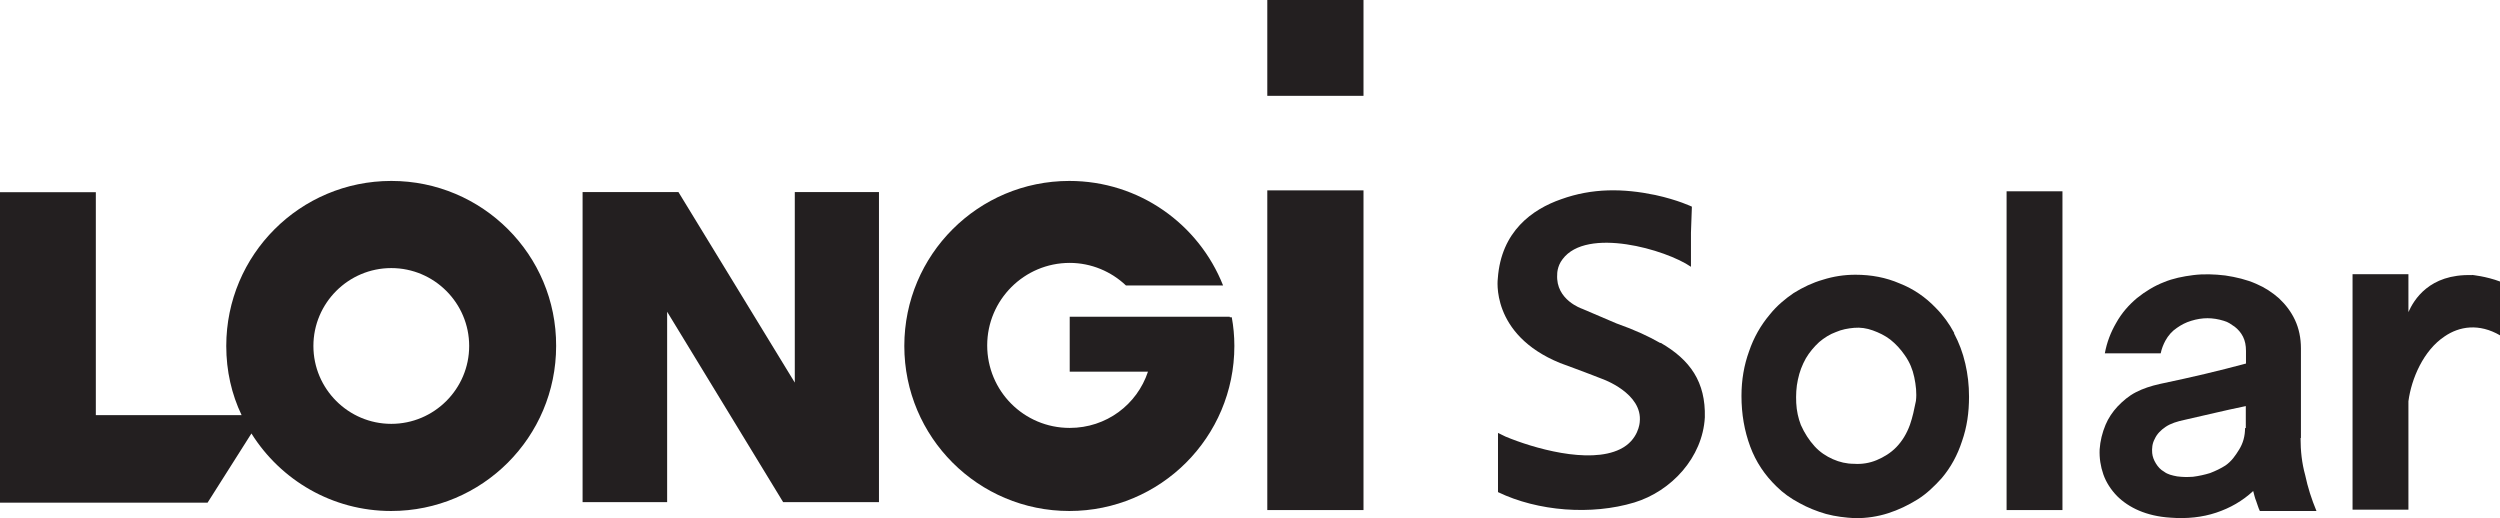 <svg xmlns="http://www.w3.org/2000/svg" id="layer" viewBox="0 0 135.13 28"><defs><style> .cls-1 { fill-rule: evenodd; } .cls-1, .cls-2 { fill: #231f20; } </style></defs><g><path class="cls-1" d="M21.15,9.78c-4.93,0-8.92,3.99-8.92,8.92,0,1.35.29,2.61.83,3.74h-7.88v-12.05H0v16.78h11.22l2.37-3.74c1.58,2.52,4.37,4.19,7.55,4.19,4.93,0,8.92-3.99,8.92-8.92.02-4.93-3.99-8.92-8.9-8.92M21.15,22.91c-2.32,0-4.21-1.89-4.21-4.21s1.89-4.21,4.21-4.21,4.21,1.89,4.21,4.21-1.89,4.21-4.21,4.21"></path><polygon class="cls-1" points="42.96 20.68 36.67 10.38 36.06 10.38 32.12 10.38 31.49 10.38 31.49 27.14 36.06 27.14 36.06 16.85 42.33 27.14 42.96 27.14 46.9 27.14 47.51 27.14 47.51 10.38 42.96 10.38 42.96 20.68"></polygon><path class="cls-1" d="M66.47,17.12h-8.65v2.97h4.23c-.59,1.78-2.25,3.04-4.23,3.04-2.48,0-4.46-2-4.46-4.46s2-4.46,4.46-4.46c1.17,0,2.25.47,3.04,1.22h5.25c-1.31-3.31-4.53-5.65-8.31-5.65-4.93,0-8.92,3.99-8.92,8.92s3.99,8.92,8.92,8.92,8.92-3.99,8.92-8.92c0-.54-.05-1.06-.14-1.55h-.11v-.02Z"></path><rect class="cls-2" x="68.5" width="5.2" height="5.18"></rect><rect class="cls-2" x="68.5" y="10.29" width="5.2" height="17.28"></rect></g><g><path class="cls-1" d="M89.74,18.54c-.59-.34-1.35-.7-2.37-1.06l-1.85-.79s-1.44-.47-1.35-1.85c0,0-.02-.43.29-.83,1.31-1.76,5.59-.52,6.94.41v-1.85l.05-1.4s-.74-.36-1.98-.63c-1.73-.36-3.4-.38-5.09.23-1.55.54-3.24,1.73-3.42,4.28,0,0-.43,3.02,3.36,4.57,0,0,1.42.52,2.28.86,0,0,2.21.77,2.03,2.34,0,0-.05.97-1.06,1.46-1.69.83-4.73-.07-6.19-.68l-.41-.2v3.2c2.16,1.04,5.05,1.26,7.37.56,2-.61,3.69-2.43,3.81-4.6.05-1.91-.79-3.11-2.39-4.03"></path><path class="cls-1" d="M124.37,23.67v-4.84c0-.56-.11-1.08-.32-1.53s-.5-.83-.86-1.17c-.36-.32-.77-.59-1.24-.79-.52-.23-1.08-.36-1.67-.45-.59-.07-1.17-.09-1.73-.02s-1.1.18-1.58.38c-.52.2-1.01.5-1.46.86-.45.38-.83.81-1.13,1.35-.29.5-.5,1.04-.61,1.64h3.02c.05-.25.14-.47.25-.68.16-.29.36-.52.63-.7.23-.16.47-.29.77-.38.29-.09.59-.14.88-.14s.59.05.88.14c.25.07.38.18.59.32.18.14.34.32.45.54s.16.47.16.77v.68c-1.53.41-2.84.72-4.64,1.1-.5.11-.92.25-1.31.45s-.7.47-.99.77c-.27.29-.5.63-.65.99-.18.43-.29.88-.32,1.33-.02.47.05.92.2,1.35s.41.83.74,1.17c.32.32.72.59,1.19.79s1.04.34,1.69.38c.9.07,1.73-.02,2.48-.27s1.42-.63,2-1.17c.05.18.09.38.16.54.07.18.11.36.2.54h3.06c-.27-.65-.47-1.28-.61-1.94-.18-.65-.25-1.31-.25-2M121.35,23.13c0,.45-.11.83-.32,1.17s-.41.63-.74.86c-.25.16-.52.29-.83.41-.29.09-.61.16-.92.2-.32.02-.54.02-.86-.02-.27-.05-.52-.11-.7-.25-.2-.11-.34-.27-.45-.45s-.18-.36-.2-.56c-.02-.25,0-.52.14-.77.11-.25.32-.47.59-.65.27-.18.61-.29,1.04-.38,1.31-.29,1.98-.47,3.29-.74v1.19h-.02Z"></path><path class="cls-1" d="M105.63,18c-.27-.5-.59-.95-.99-1.35-.56-.59-1.22-1.04-1.96-1.33-.74-.32-1.53-.47-2.39-.47-.61,0-1.19.09-1.76.27-.56.16-1.08.41-1.58.72-.47.32-.92.7-1.28,1.15-.5.59-.88,1.26-1.13,2-.27.74-.41,1.55-.41,2.41,0,.99.16,1.89.47,2.73s.79,1.55,1.42,2.16c.36.36.77.65,1.24.9.45.25.95.45,1.44.59.52.14,1.04.2,1.58.23.63,0,1.22-.09,1.78-.27.56-.18,1.08-.43,1.58-.74s.92-.72,1.31-1.15c.5-.59.86-1.26,1.1-2,.27-.77.38-1.55.38-2.41,0-.63-.07-1.22-.2-1.78-.14-.61-.34-1.13-.61-1.64M103.24,22.95c-.18.5-.43.9-.74,1.22s-.68.54-1.06.7-.81.23-1.22.2c-.41,0-.79-.09-1.15-.25s-.7-.38-.99-.7-.54-.7-.74-1.15c-.14-.36-.23-.77-.25-1.19s0-.86.09-1.26c.09-.43.23-.79.43-1.15.2-.34.45-.63.72-.88.27-.23.59-.43.9-.54.32-.14.65-.2.99-.23s.68.02,1.01.14.65.27.95.5c.29.23.56.52.79.86.25.36.41.74.5,1.17.09.43.14.86.09,1.28-.09.45-.18.88-.32,1.28"></path><rect class="cls-2" x="108.46" y="10.34" width="3.02" height="17.23"></rect><path class="cls-1" d="M133.6,14.87c-2.3-.07-3.13,1.35-3.42,2v-2.05h-3.02v12.73h3.02v-5.86c.16-1.22.81-2.75,1.96-3.51.79-.54,1.85-.72,3-.05v-2.91c-.77-.29-1.53-.36-1.53-.36"></path></g></svg>